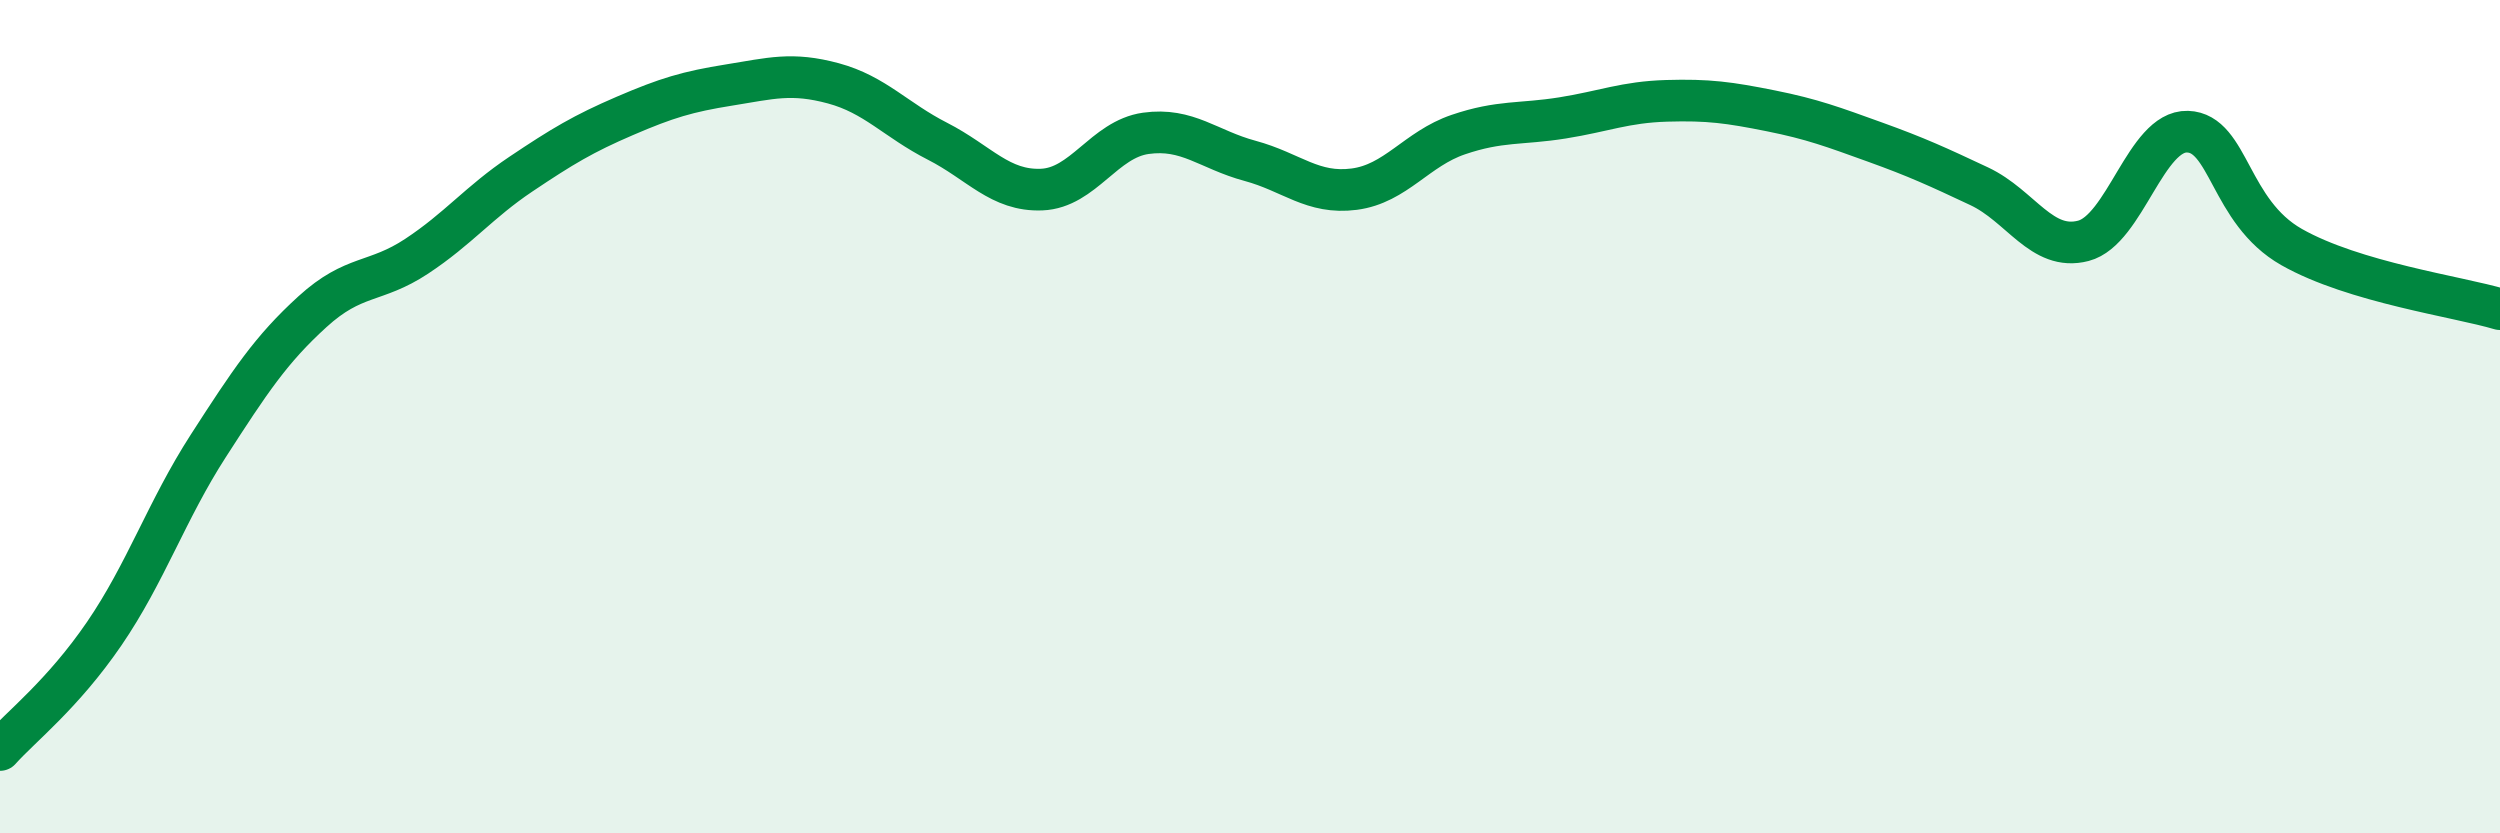 
    <svg width="60" height="20" viewBox="0 0 60 20" xmlns="http://www.w3.org/2000/svg">
      <path
        d="M 0,18 C 0.5,17.44 1.5,16.67 2.5,15.21 C 3.5,13.75 4,12.25 5,10.7 C 6,9.15 6.5,8.39 7.5,7.48 C 8.5,6.57 9,6.81 10,6.15 C 11,5.49 11.5,4.85 12.5,4.18 C 13.5,3.51 14,3.21 15,2.78 C 16,2.35 16.5,2.2 17.5,2.04 C 18.5,1.88 19,1.73 20,2 C 21,2.27 21.5,2.88 22.5,3.39 C 23.5,3.9 24,4.59 25,4.55 C 26,4.51 26.5,3.34 27.5,3.2 C 28.5,3.06 29,3.59 30,3.86 C 31,4.13 31.5,4.67 32.5,4.54 C 33.5,4.41 34,3.57 35,3.23 C 36,2.89 36.5,2.99 37.5,2.83 C 38.5,2.67 39,2.45 40,2.42 C 41,2.39 41.5,2.46 42.5,2.66 C 43.5,2.86 44,3.05 45,3.41 C 46,3.77 46.5,4 47.5,4.47 C 48.5,4.94 49,6.04 50,5.78 C 51,5.52 51.5,3.13 52.5,3.16 C 53.5,3.19 53.5,5.08 55,5.93 C 56.5,6.78 59,7.12 60,7.42L60 20L0 20Z"
        fill="#008740"
        opacity="0.1"
        stroke-linecap="round"
        stroke-linejoin="round"
      />
      <path
        d="M 0,18 C 0.5,17.44 1.5,16.67 2.5,15.21 C 3.5,13.75 4,12.25 5,10.7 C 6,9.15 6.5,8.39 7.5,7.48 C 8.5,6.57 9,6.81 10,6.15 C 11,5.49 11.5,4.85 12.5,4.18 C 13.5,3.51 14,3.21 15,2.78 C 16,2.35 16.5,2.2 17.5,2.04 C 18.5,1.88 19,1.73 20,2 C 21,2.27 21.5,2.88 22.5,3.39 C 23.5,3.9 24,4.59 25,4.55 C 26,4.51 26.5,3.34 27.5,3.2 C 28.5,3.06 29,3.59 30,3.86 C 31,4.13 31.5,4.67 32.5,4.54 C 33.5,4.41 34,3.57 35,3.23 C 36,2.89 36.5,2.99 37.5,2.83 C 38.5,2.67 39,2.45 40,2.42 C 41,2.39 41.5,2.46 42.5,2.66 C 43.5,2.86 44,3.05 45,3.41 C 46,3.77 46.5,4 47.5,4.47 C 48.5,4.94 49,6.04 50,5.78 C 51,5.52 51.5,3.13 52.5,3.16 C 53.5,3.19 53.5,5.08 55,5.93 C 56.5,6.78 59,7.12 60,7.42"
        stroke="#008740"
        stroke-width="1"
        fill="none"
        stroke-linecap="round"
        stroke-linejoin="round"
      />
    </svg>
  